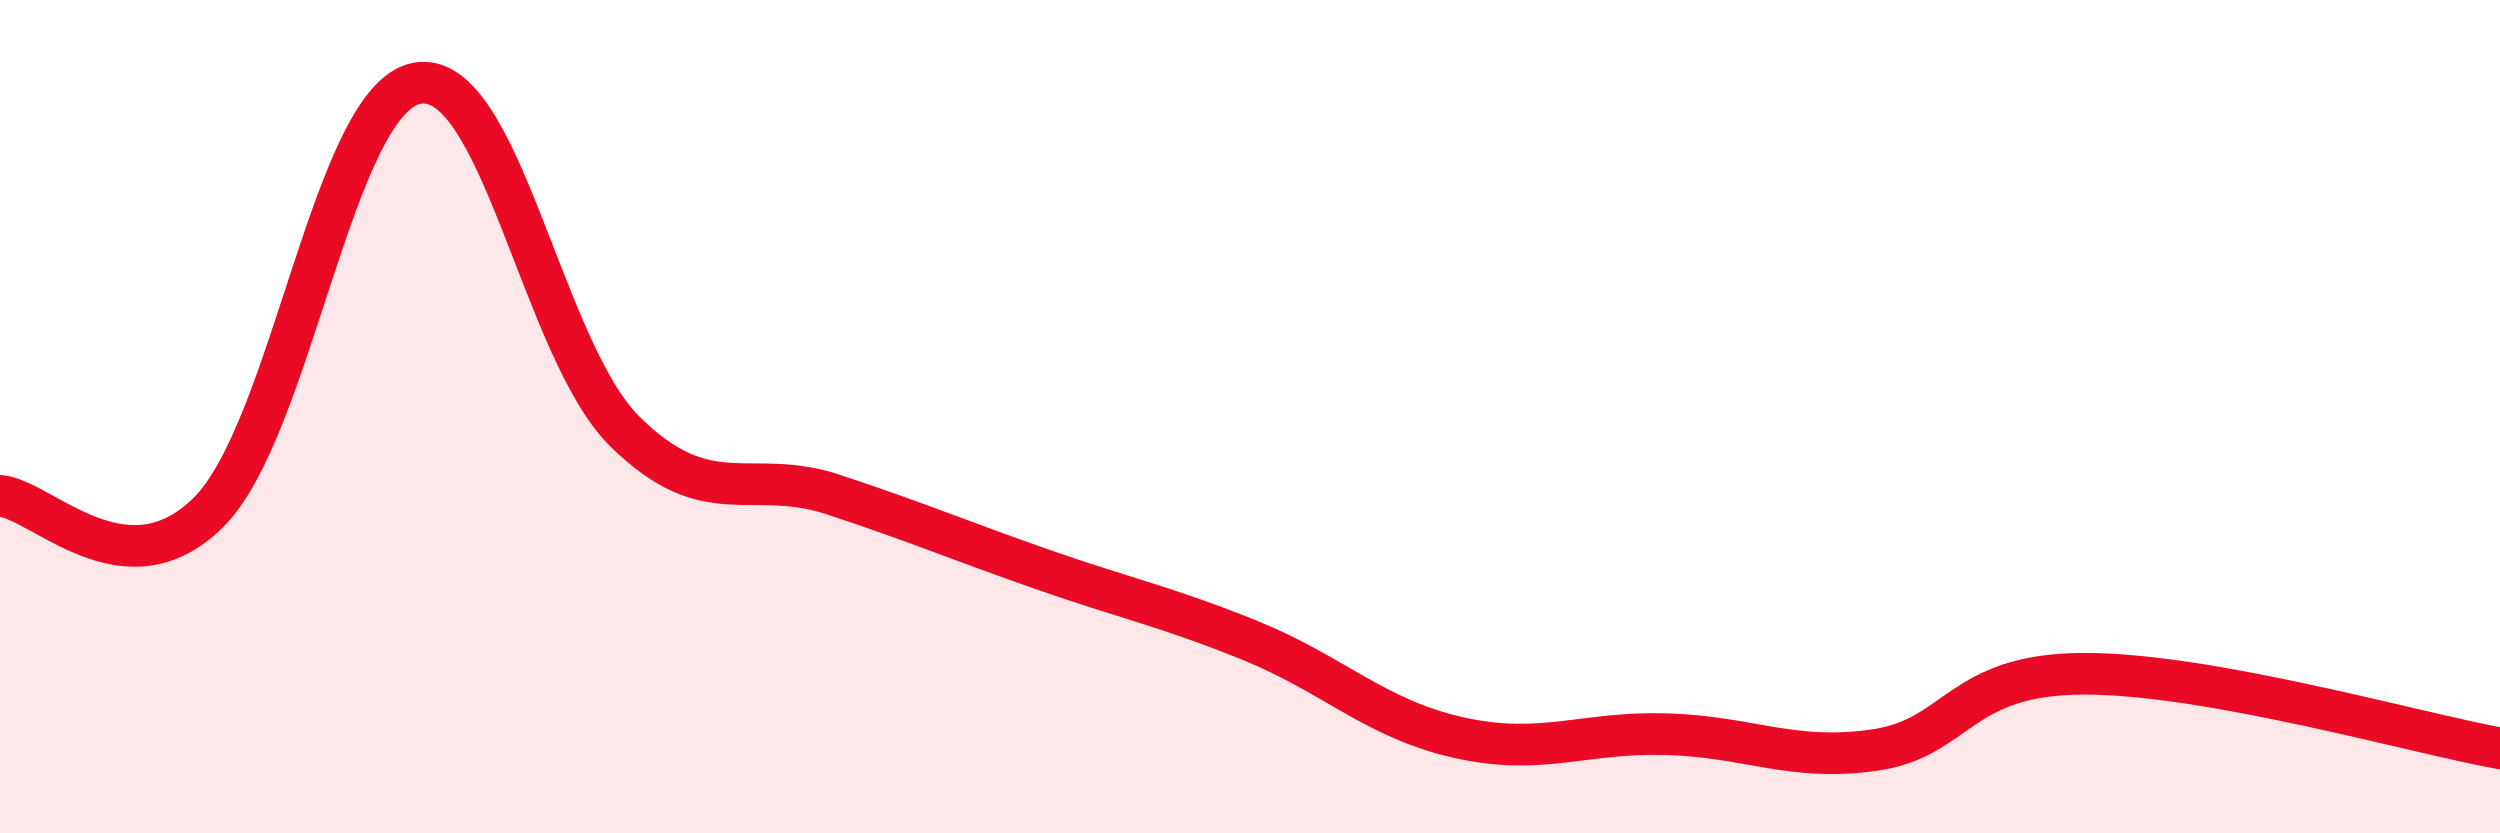 
    <svg width="60" height="20" viewBox="0 0 60 20" xmlns="http://www.w3.org/2000/svg">
      <path
        d="M 0,11.9 C 1,11.98 3,14.28 5,12.3 C 7,10.32 8,2.39 10,2 C 12,1.61 13,8.39 15,10.36 C 17,12.33 18,11.21 20,11.87 C 22,12.53 23,12.96 25,13.66 C 27,14.36 28,14.56 30,15.37 C 32,16.18 33,17.25 35,17.7 C 37,18.15 38,17.56 40,17.62 C 42,17.68 43,18.29 45,18 C 47,17.71 47,16.18 50,16.17 C 53,16.16 58,17.6 60,17.96L60 20L0 20Z"
        fill="#EB0A25"
        opacity="0.1"
        stroke-linecap="round"
        stroke-linejoin="round"
      />
      <path
        d="M 0,11.9 C 1,11.98 3,14.28 5,12.3 C 7,10.32 8,2.39 10,2 C 12,1.61 13,8.39 15,10.36 C 17,12.33 18,11.21 20,11.87 C 22,12.53 23,12.96 25,13.66 C 27,14.36 28,14.56 30,15.37 C 32,16.18 33,17.25 35,17.7 C 37,18.15 38,17.56 40,17.62 C 42,17.68 43,18.29 45,18 C 47,17.71 47,16.18 50,16.17 C 53,16.16 58,17.6 60,17.96"
        stroke="#EB0A25"
        stroke-width="1"
        fill="none"
        stroke-linecap="round"
        stroke-linejoin="round"
      />
    </svg>
  